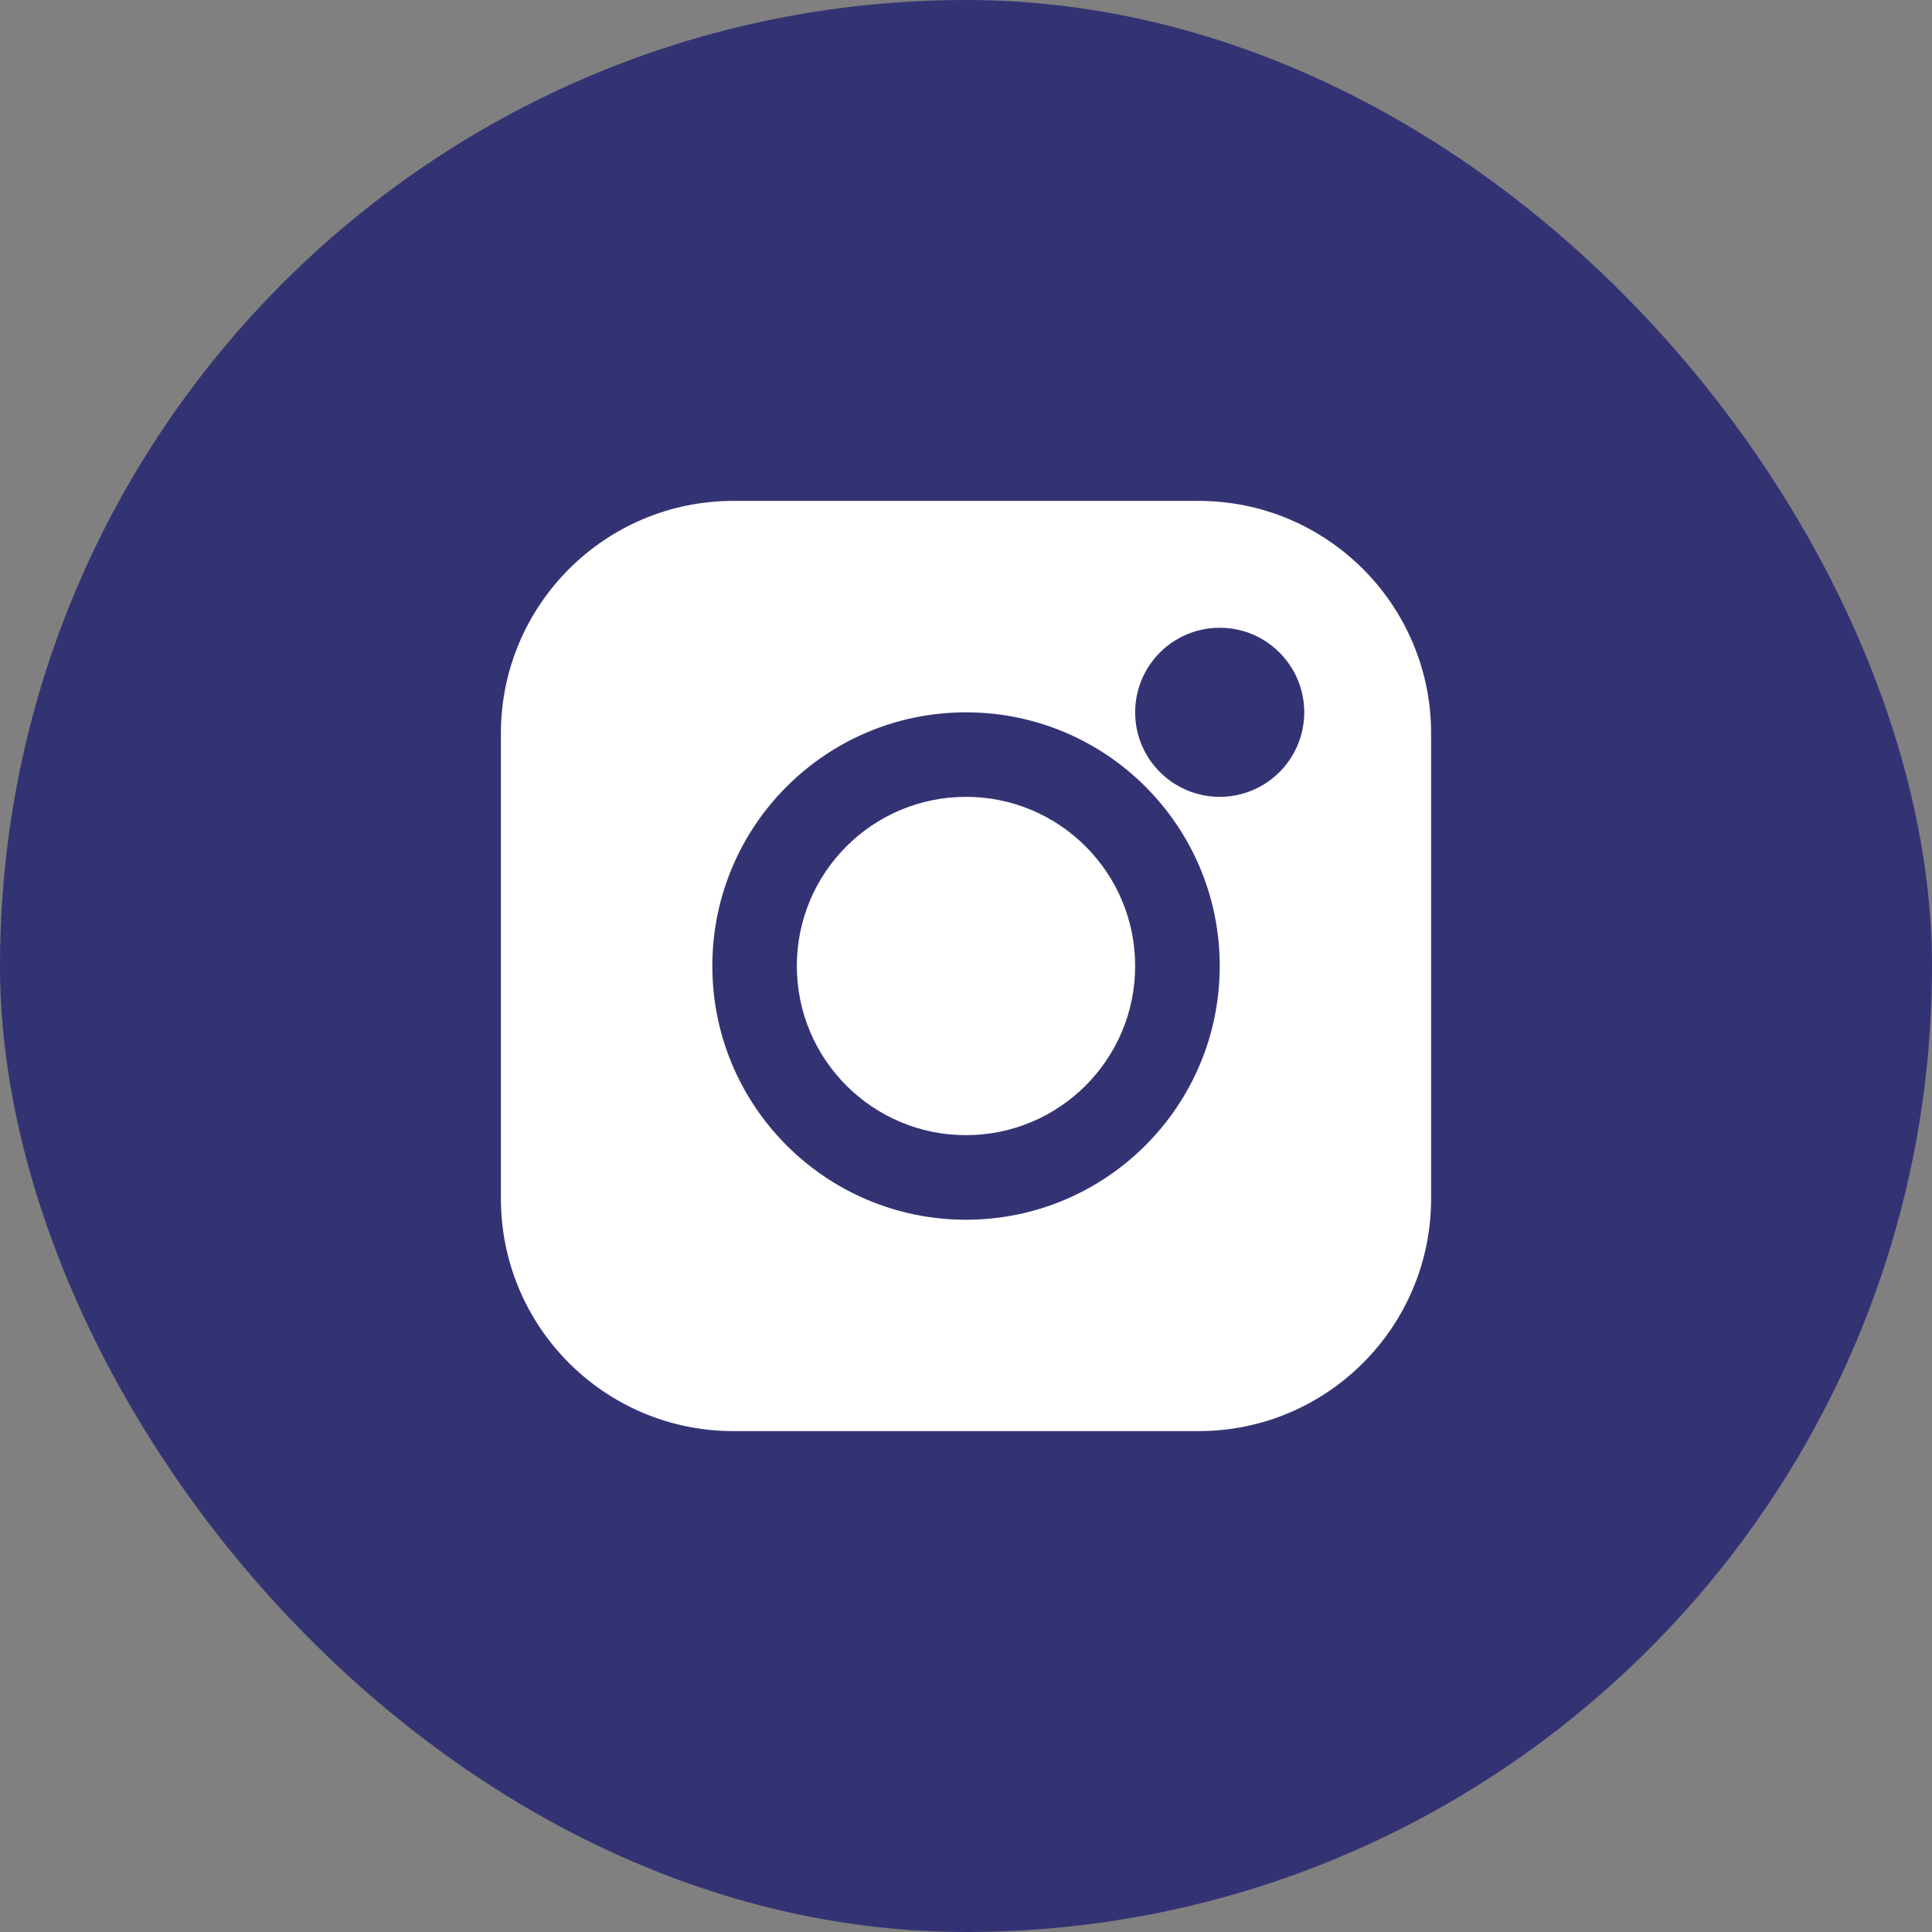 <svg xmlns="http://www.w3.org/2000/svg" width="27" height="27" viewBox="0 0 27 27" fill="none">
<rect x="0" y="0" width="27" height="27" fill="#808080" stroke="none"/>
<rect width="27" height="27" rx="13.5" fill="#333374"/>
<path fill-rule="evenodd" clip-rule="evenodd" d="M10.25 7C8.455 7 7 8.455 7 10.25V16.75C7 18.545 8.455 20 10.25 20H16.75C18.545 20 20 18.545 20 16.75V10.25C20 8.455 18.545 7 16.75 7H10.25ZM13.5 11.136C12.195 11.136 11.136 12.195 11.136 13.5C11.136 14.805 12.195 15.864 13.5 15.864C14.805 15.864 15.864 14.805 15.864 13.5C15.864 12.195 14.805 11.136 13.5 11.136ZM9.955 13.5C9.955 11.542 11.542 9.955 13.5 9.955C15.458 9.955 17.046 11.542 17.046 13.5C17.046 15.458 15.458 17.046 13.5 17.046C11.542 17.046 9.955 15.458 9.955 13.5ZM17.046 8.773C16.393 8.773 15.864 9.302 15.864 9.955C15.864 10.607 16.393 11.136 17.046 11.136C17.698 11.136 18.227 10.607 18.227 9.955C18.227 9.302 17.698 8.773 17.046 8.773Z" fill="white"/>
</svg>